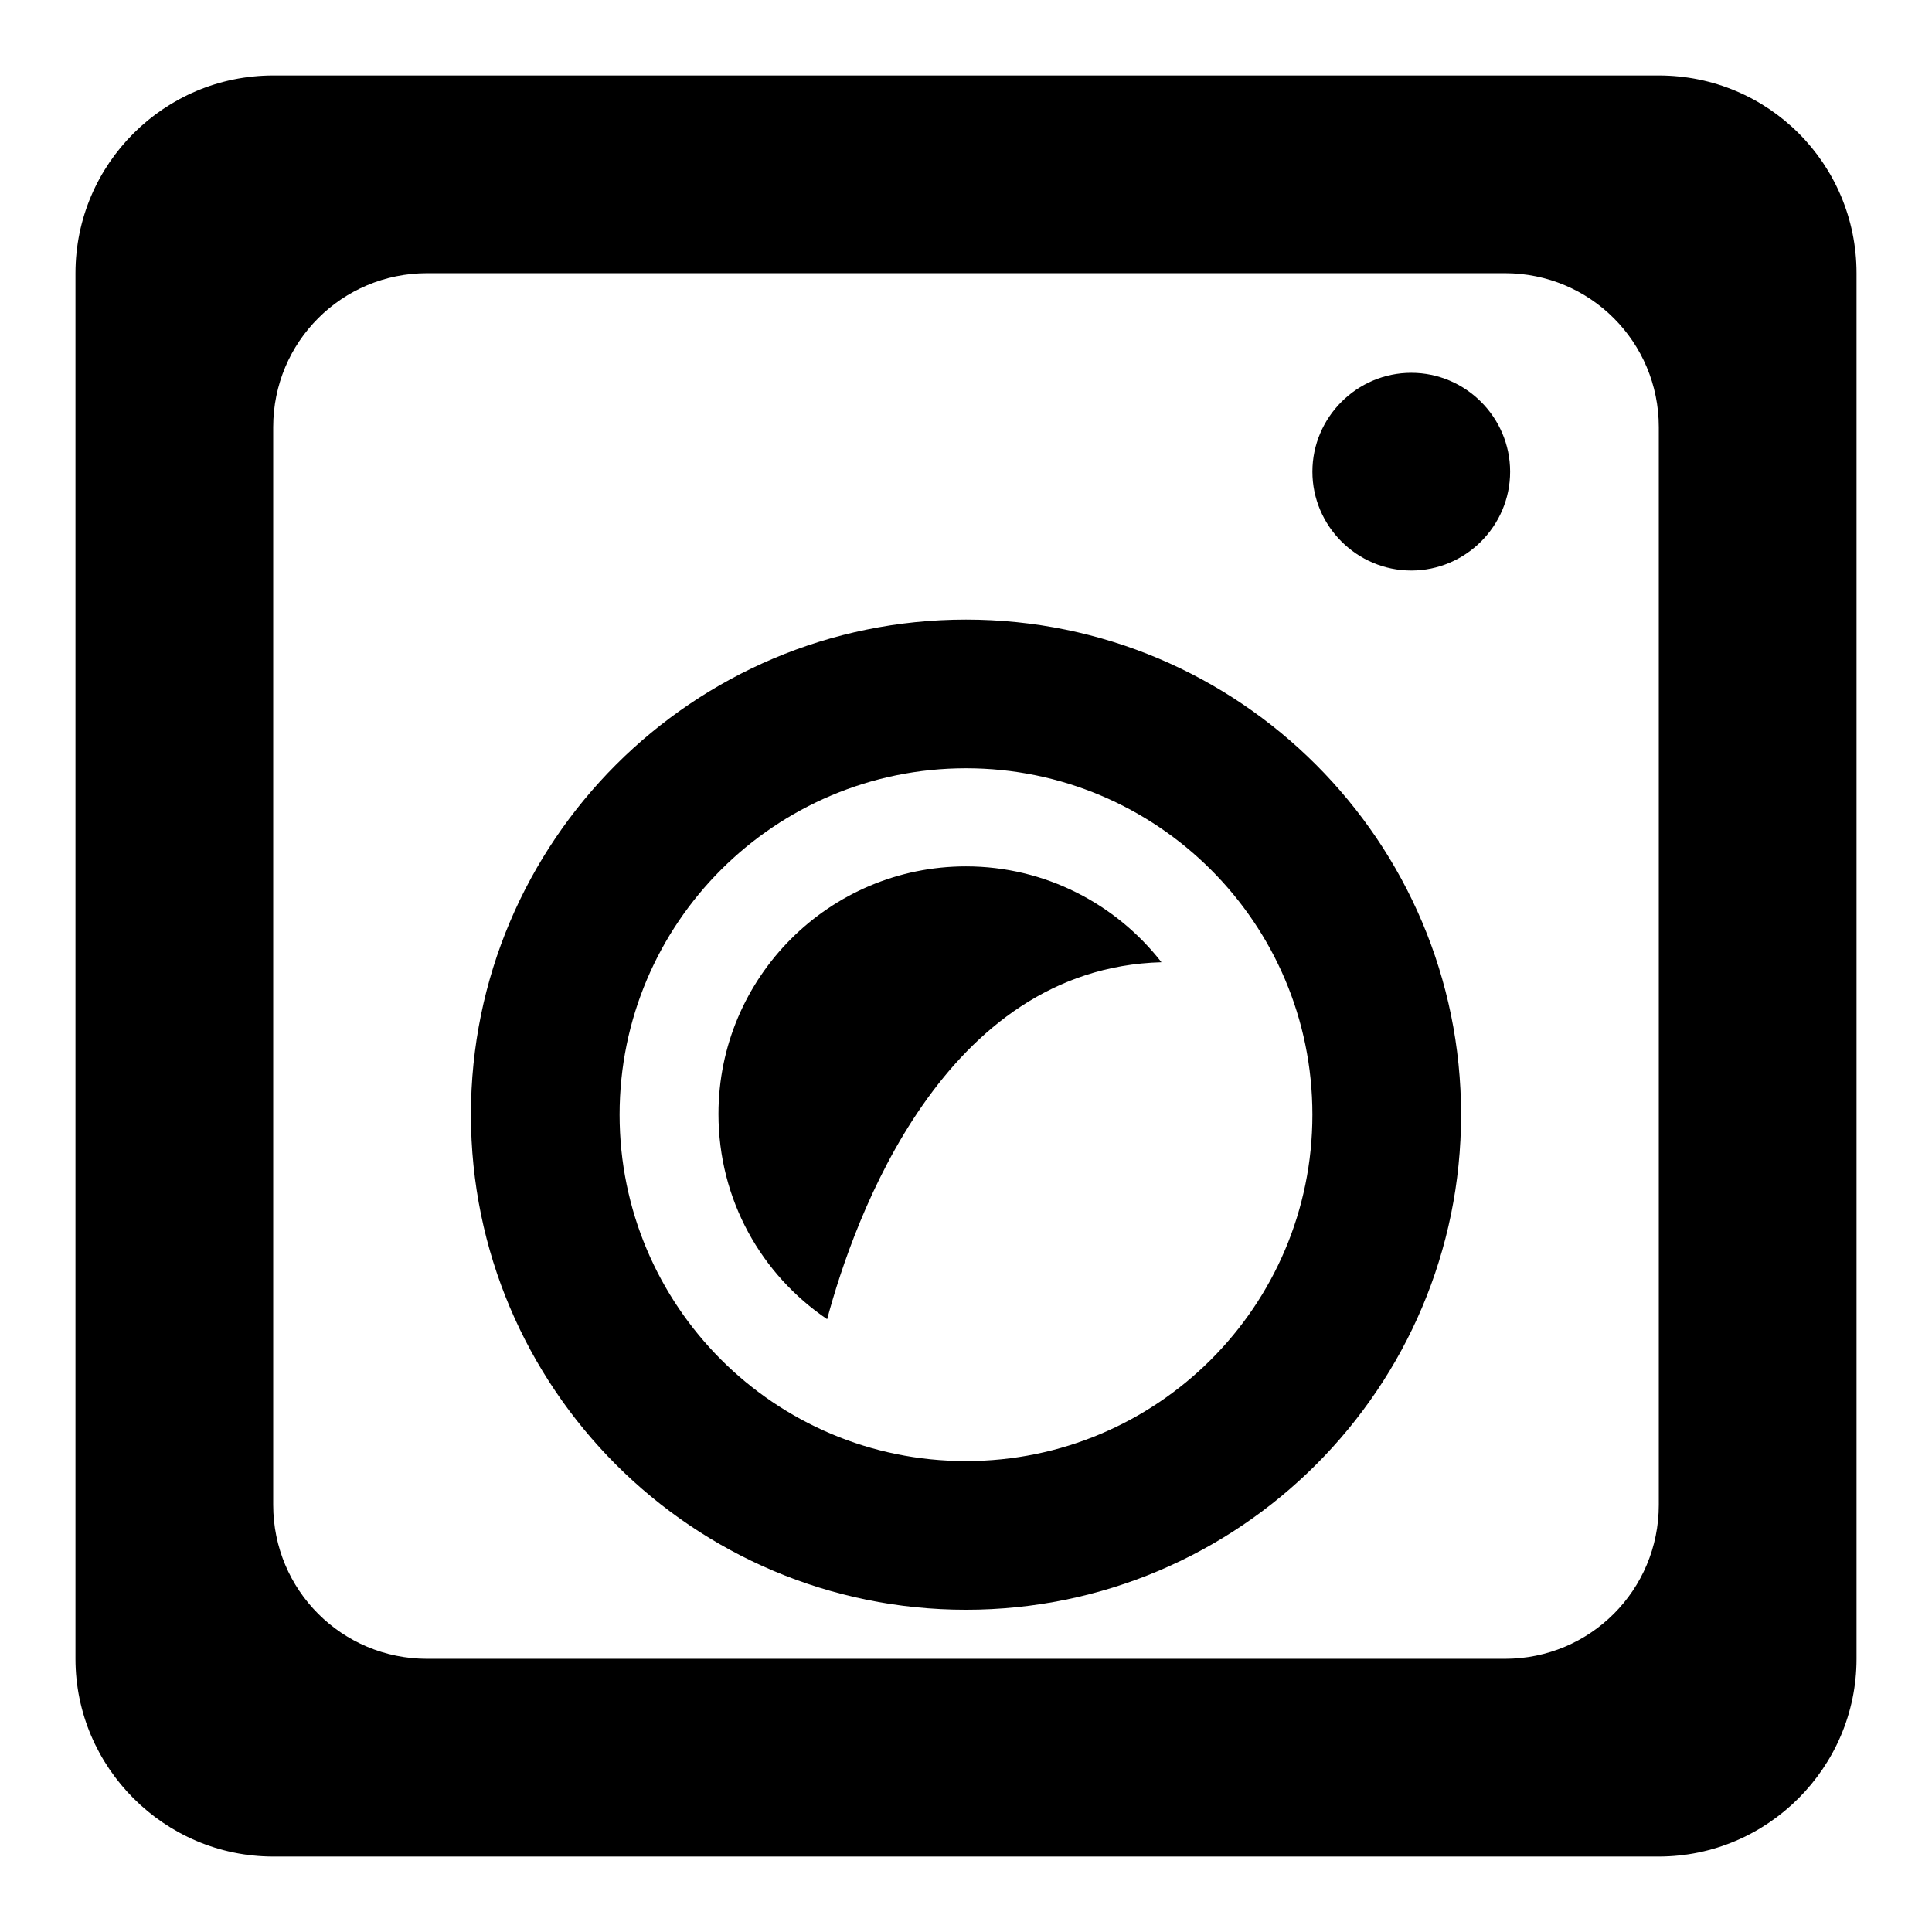 <?xml version="1.0" encoding="utf-8"?>
<!-- Svg Vector Icons : http://www.onlinewebfonts.com/icon -->
<!DOCTYPE svg PUBLIC "-//W3C//DTD SVG 1.1//EN" "http://www.w3.org/Graphics/SVG/1.1/DTD/svg11.dtd">
<svg version="1.1" xmlns="http://www.w3.org/2000/svg" xmlns:xlink="http://www.w3.org/1999/xlink" x="0px" y="0px" viewBox="0 0 256 256" enable-background="new 0 0 256 256" xml:space="preserve">
<g><g><path fill="#000000" d="M219.8,246H36.2C21.8,246,10,234.2,10,219.8V36.2C10,21.7,21.8,10,36.2,10h183.6c14.5,0,26.2,11.7,26.2,26.2v183.6C246,234.2,234.2,246,219.8,246z M219.8,56.6c0-11.3-9.1-20.4-20.4-20.4H56.6c-11.3,0-20.4,9.1-20.4,20.4v142.8c0,11.3,9.1,20.4,20.4,20.4h142.8c11.3,0,20.4-9.1,20.4-20.4V56.6L219.8,56.6z M187,75.6c-7.2,0-13.1-5.9-13.1-13.1c0-7.2,5.9-13.1,13.1-13.1s13.1,5.9,13.1,13.1C200.1,69.7,194.2,75.6,187,75.6z M193.6,147.7c0,36.2-29.4,65.6-65.6,65.6c-36.2,0-65.6-29.4-65.6-65.6c0-36.2,29.4-65.6,65.6-65.6C164.2,82.1,193.6,111.5,193.6,147.7z M128,101.8c-25.3,0-45.9,20.5-45.9,45.9c0,25.3,20.5,45.9,45.9,45.9c25.3,0,45.9-20.5,45.9-45.9C173.9,122.3,153.3,101.8,128,101.8z M109.6,174.8c-8.7-5.9-14.4-15.8-14.4-27.2c0-18.1,14.7-32.8,32.8-32.8c10.5,0,19.9,5,25.9,12.7C125,128.3,113.2,161.4,109.6,174.8z"/></g></g>
</svg>